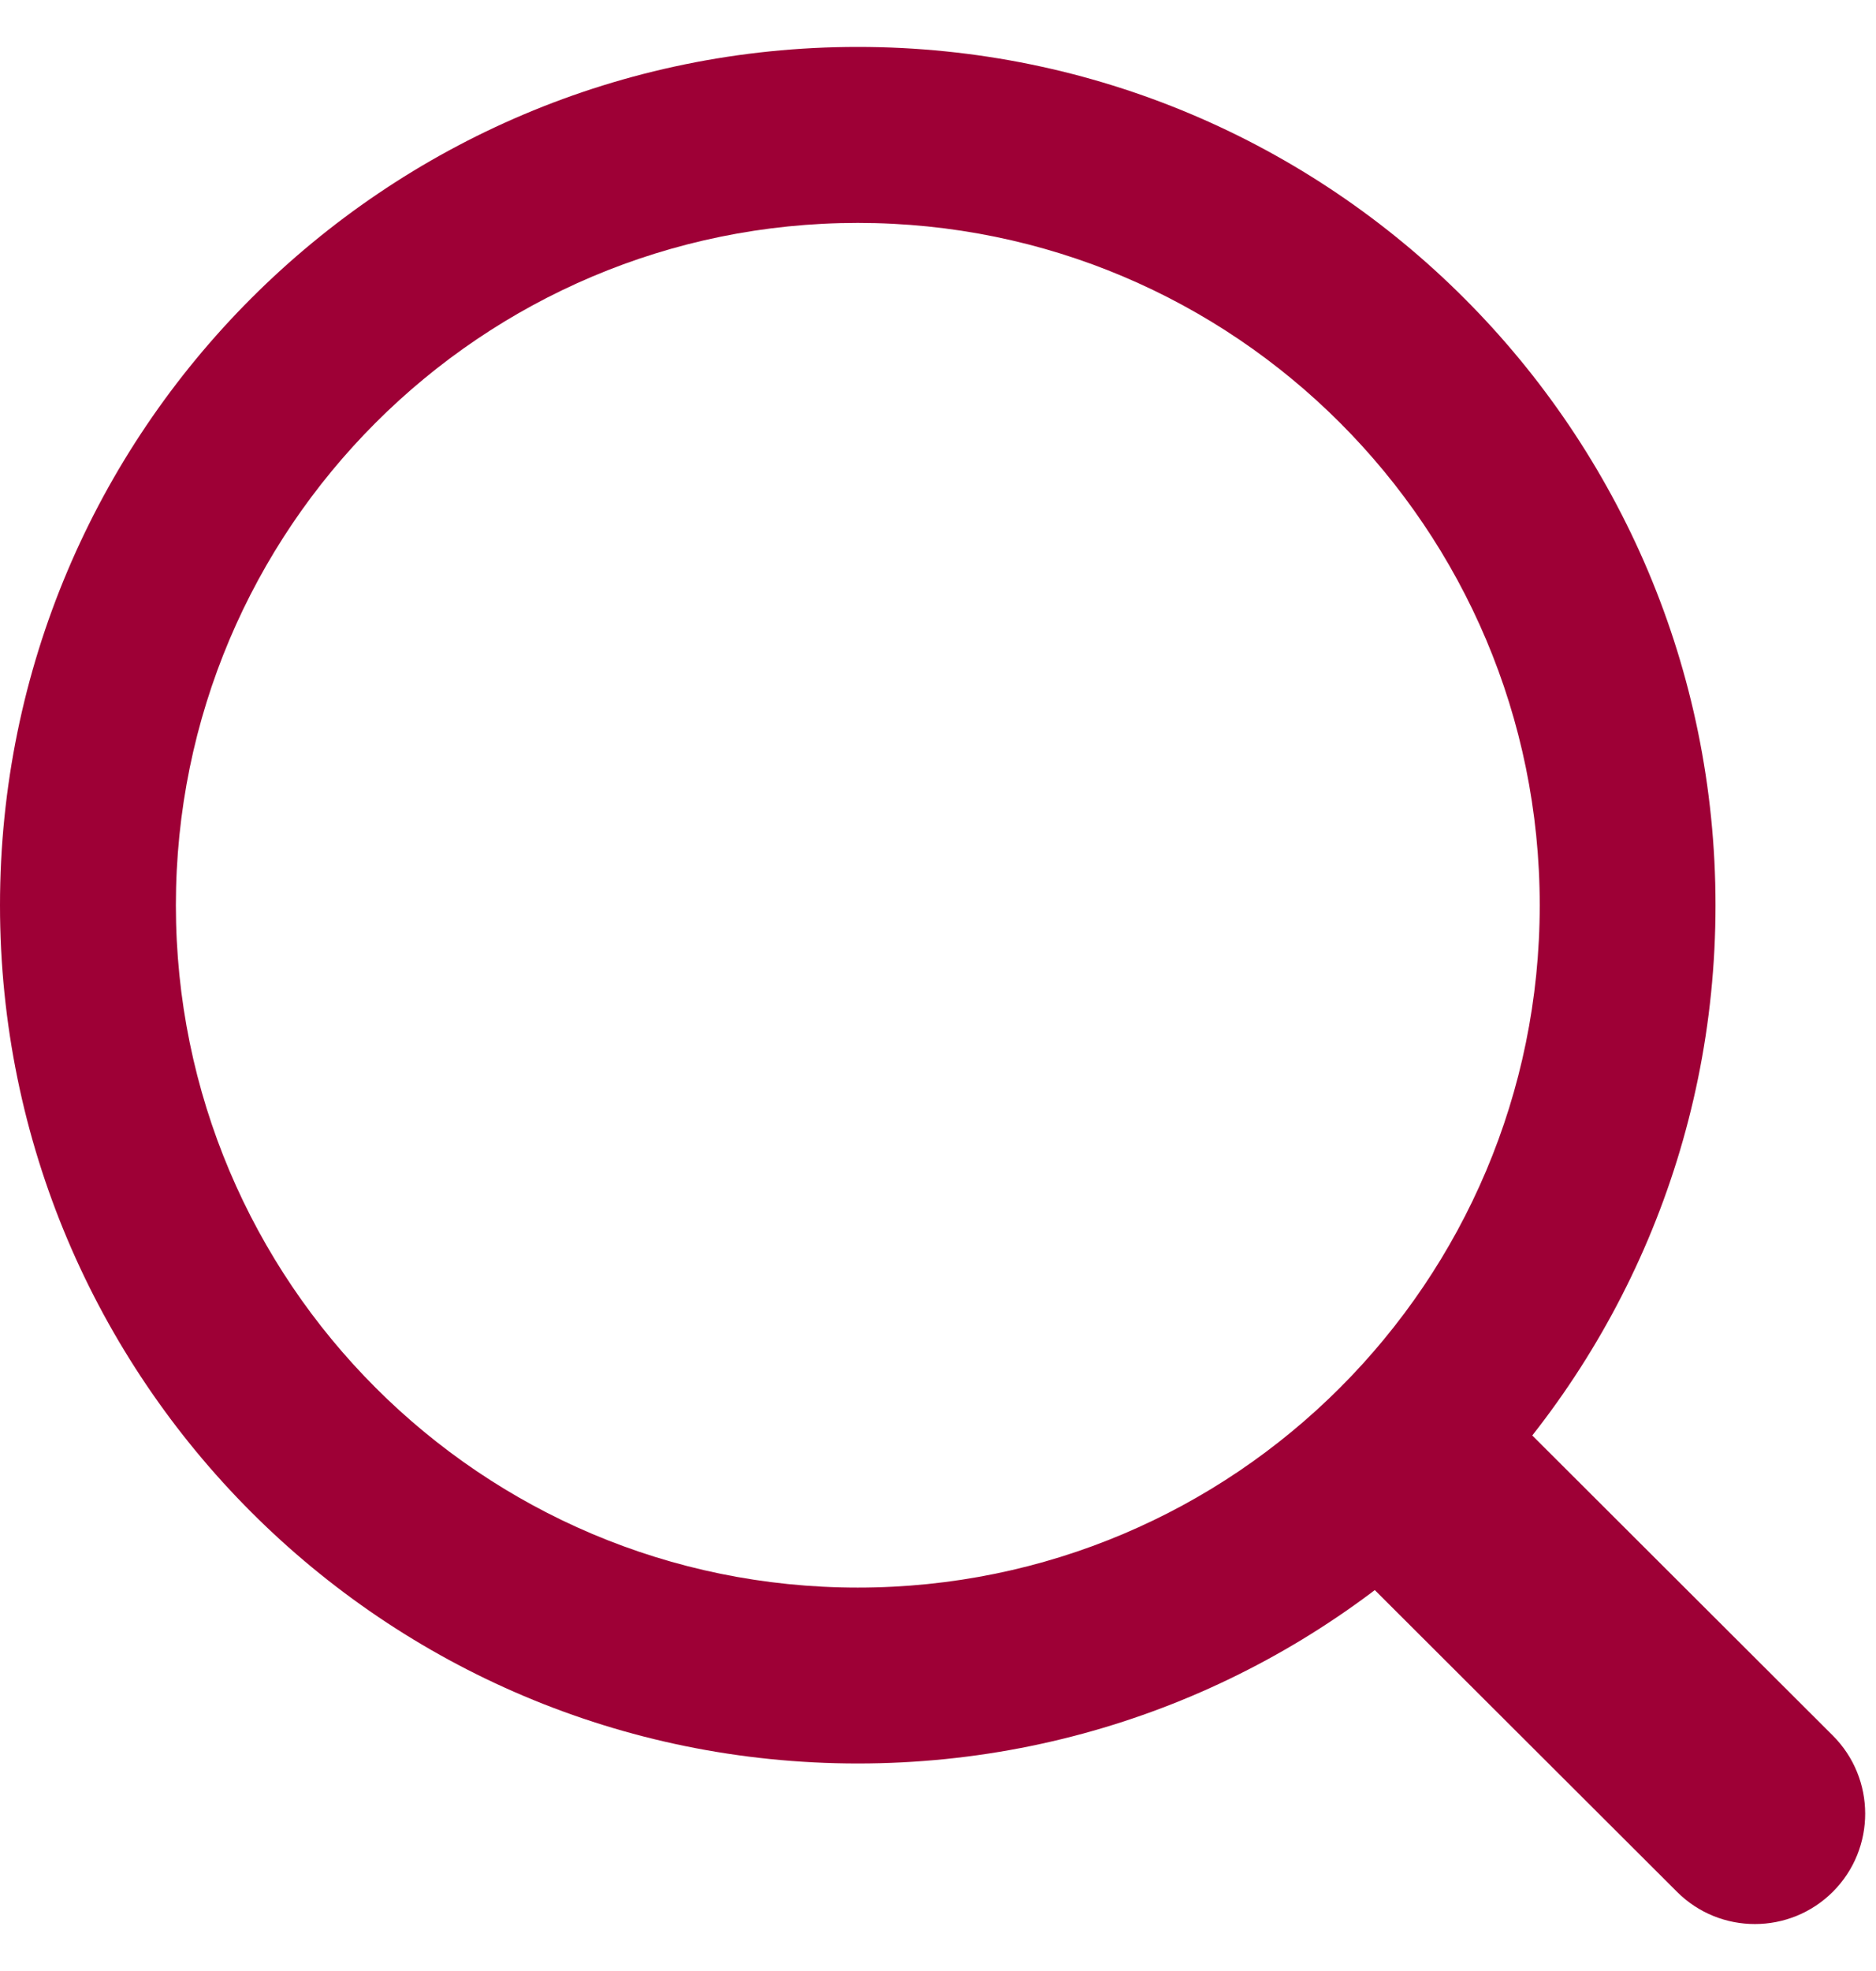 <svg width="20" height="21" viewBox="0 0 20 21" fill="none" xmlns="http://www.w3.org/2000/svg">
<path fill-rule="evenodd" clip-rule="evenodd" d="M9.145 16.915C13.16 16.915 16.415 13.66 16.415 9.645C16.415 5.63 13.16 2.375 9.145 2.375C5.13 2.375 1.875 5.63 1.875 9.645C1.875 13.66 5.13 16.915 9.145 16.915ZM18.289 9.645C18.289 14.695 14.195 18.789 9.145 18.789C4.094 18.789 0 14.695 0 9.645C0 4.594 4.094 0.5 9.145 0.5C14.195 0.5 18.289 4.594 18.289 9.645Z" fill="#9E0036"/>
<path fill-rule="evenodd" clip-rule="evenodd" d="M14.588 15.212C15.047 14.752 15.792 14.752 16.251 15.21L19.539 18.491C19.999 18.95 20 19.695 19.541 20.155C19.082 20.614 18.337 20.615 17.878 20.156L14.59 16.875C14.13 16.417 14.129 15.672 14.588 15.212Z" fill="#9E0036"/>
</svg>
